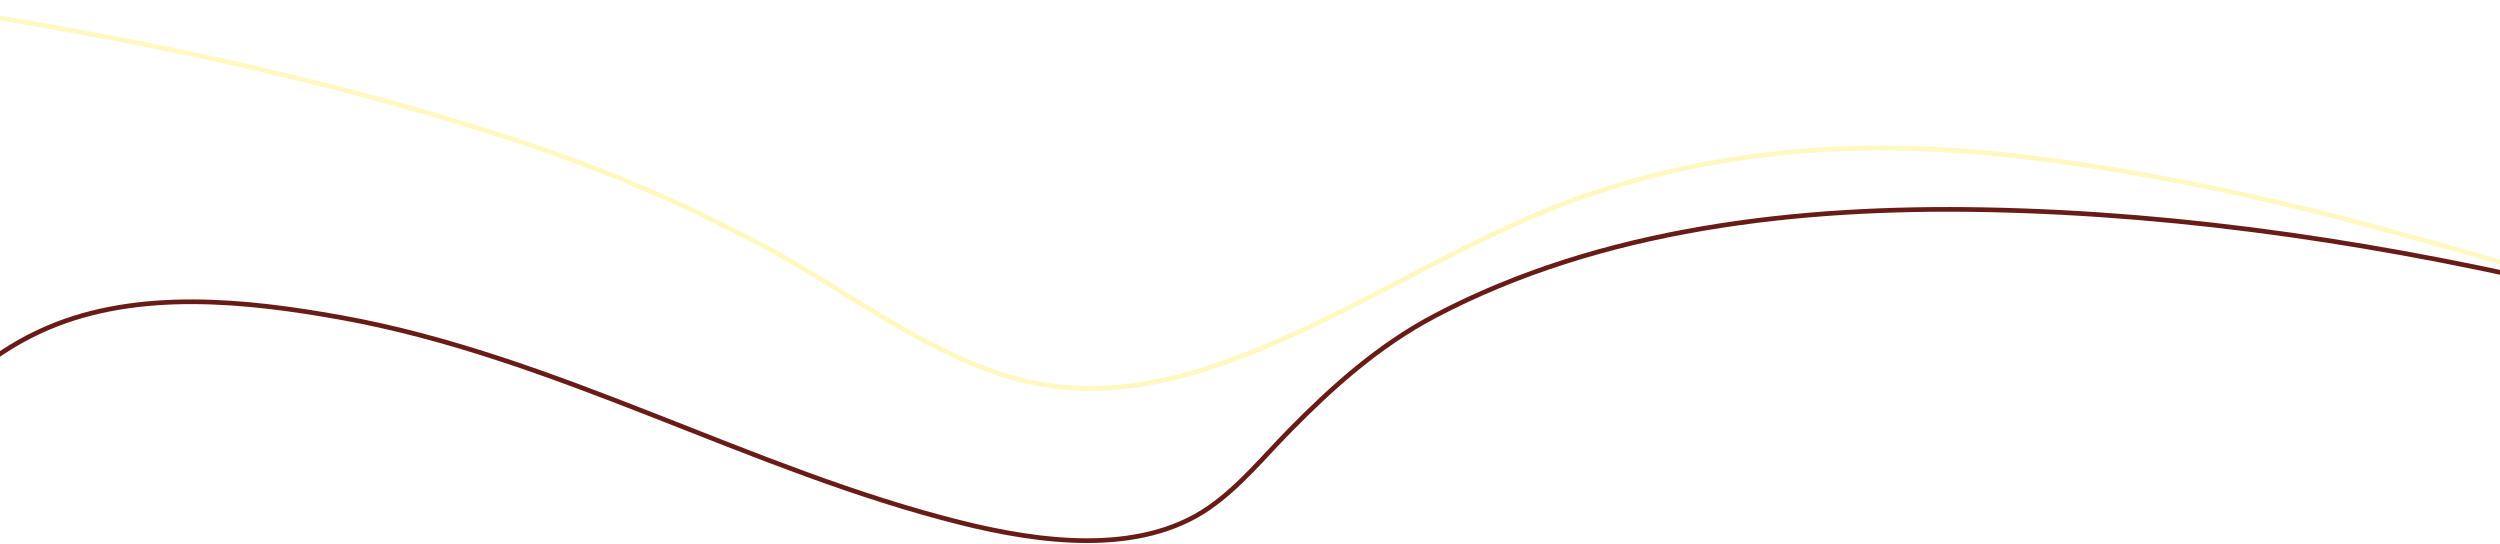 <svg width="1600" height="348" viewBox="0 0 1600 348" fill="none" xmlns="http://www.w3.org/2000/svg">
<path d="M-66.001 314.551C-53.692 266.792 -13.414 228.508 31.072 209.614C88.766 185.109 157.587 192.34 217.578 203.097C355.806 227.883 479.564 300.744 615.082 334.55C664.599 346.903 729.028 355.967 773.725 325C793.284 311.449 808.65 292.506 825.182 275.677C853.187 247.171 882.588 220.985 918.211 202.199C1024.92 145.924 1151.53 131.982 1270.21 134.225C1401.29 136.702 1529.85 156.79 1657.04 187.143" stroke="#691B16" stroke-width="3" stroke-linecap="round"/>
<path d="M-71.001 2C-44.96 4.52 -19.201 8.274 6.623 12.643C116.629 31.253 226.203 55.499 332.255 90.462C388.215 108.912 441.619 131.855 493.362 159.983C542.731 186.82 590.494 224.358 644.9 240.829C689.307 254.273 732.417 249.123 775.836 234.678C856.881 207.714 927.253 157.115 1007.44 127.956C1086.72 99.127 1170.47 90.549 1254.57 96.516C1336.95 102.361 1433.5 122.067 1512.34 143.188C1715.64 197.654 1615.84 181.3 1821.86 244.539" stroke="#FFE600" stroke-opacity="0.25" stroke-width="3" stroke-linecap="round"/>
</svg>
